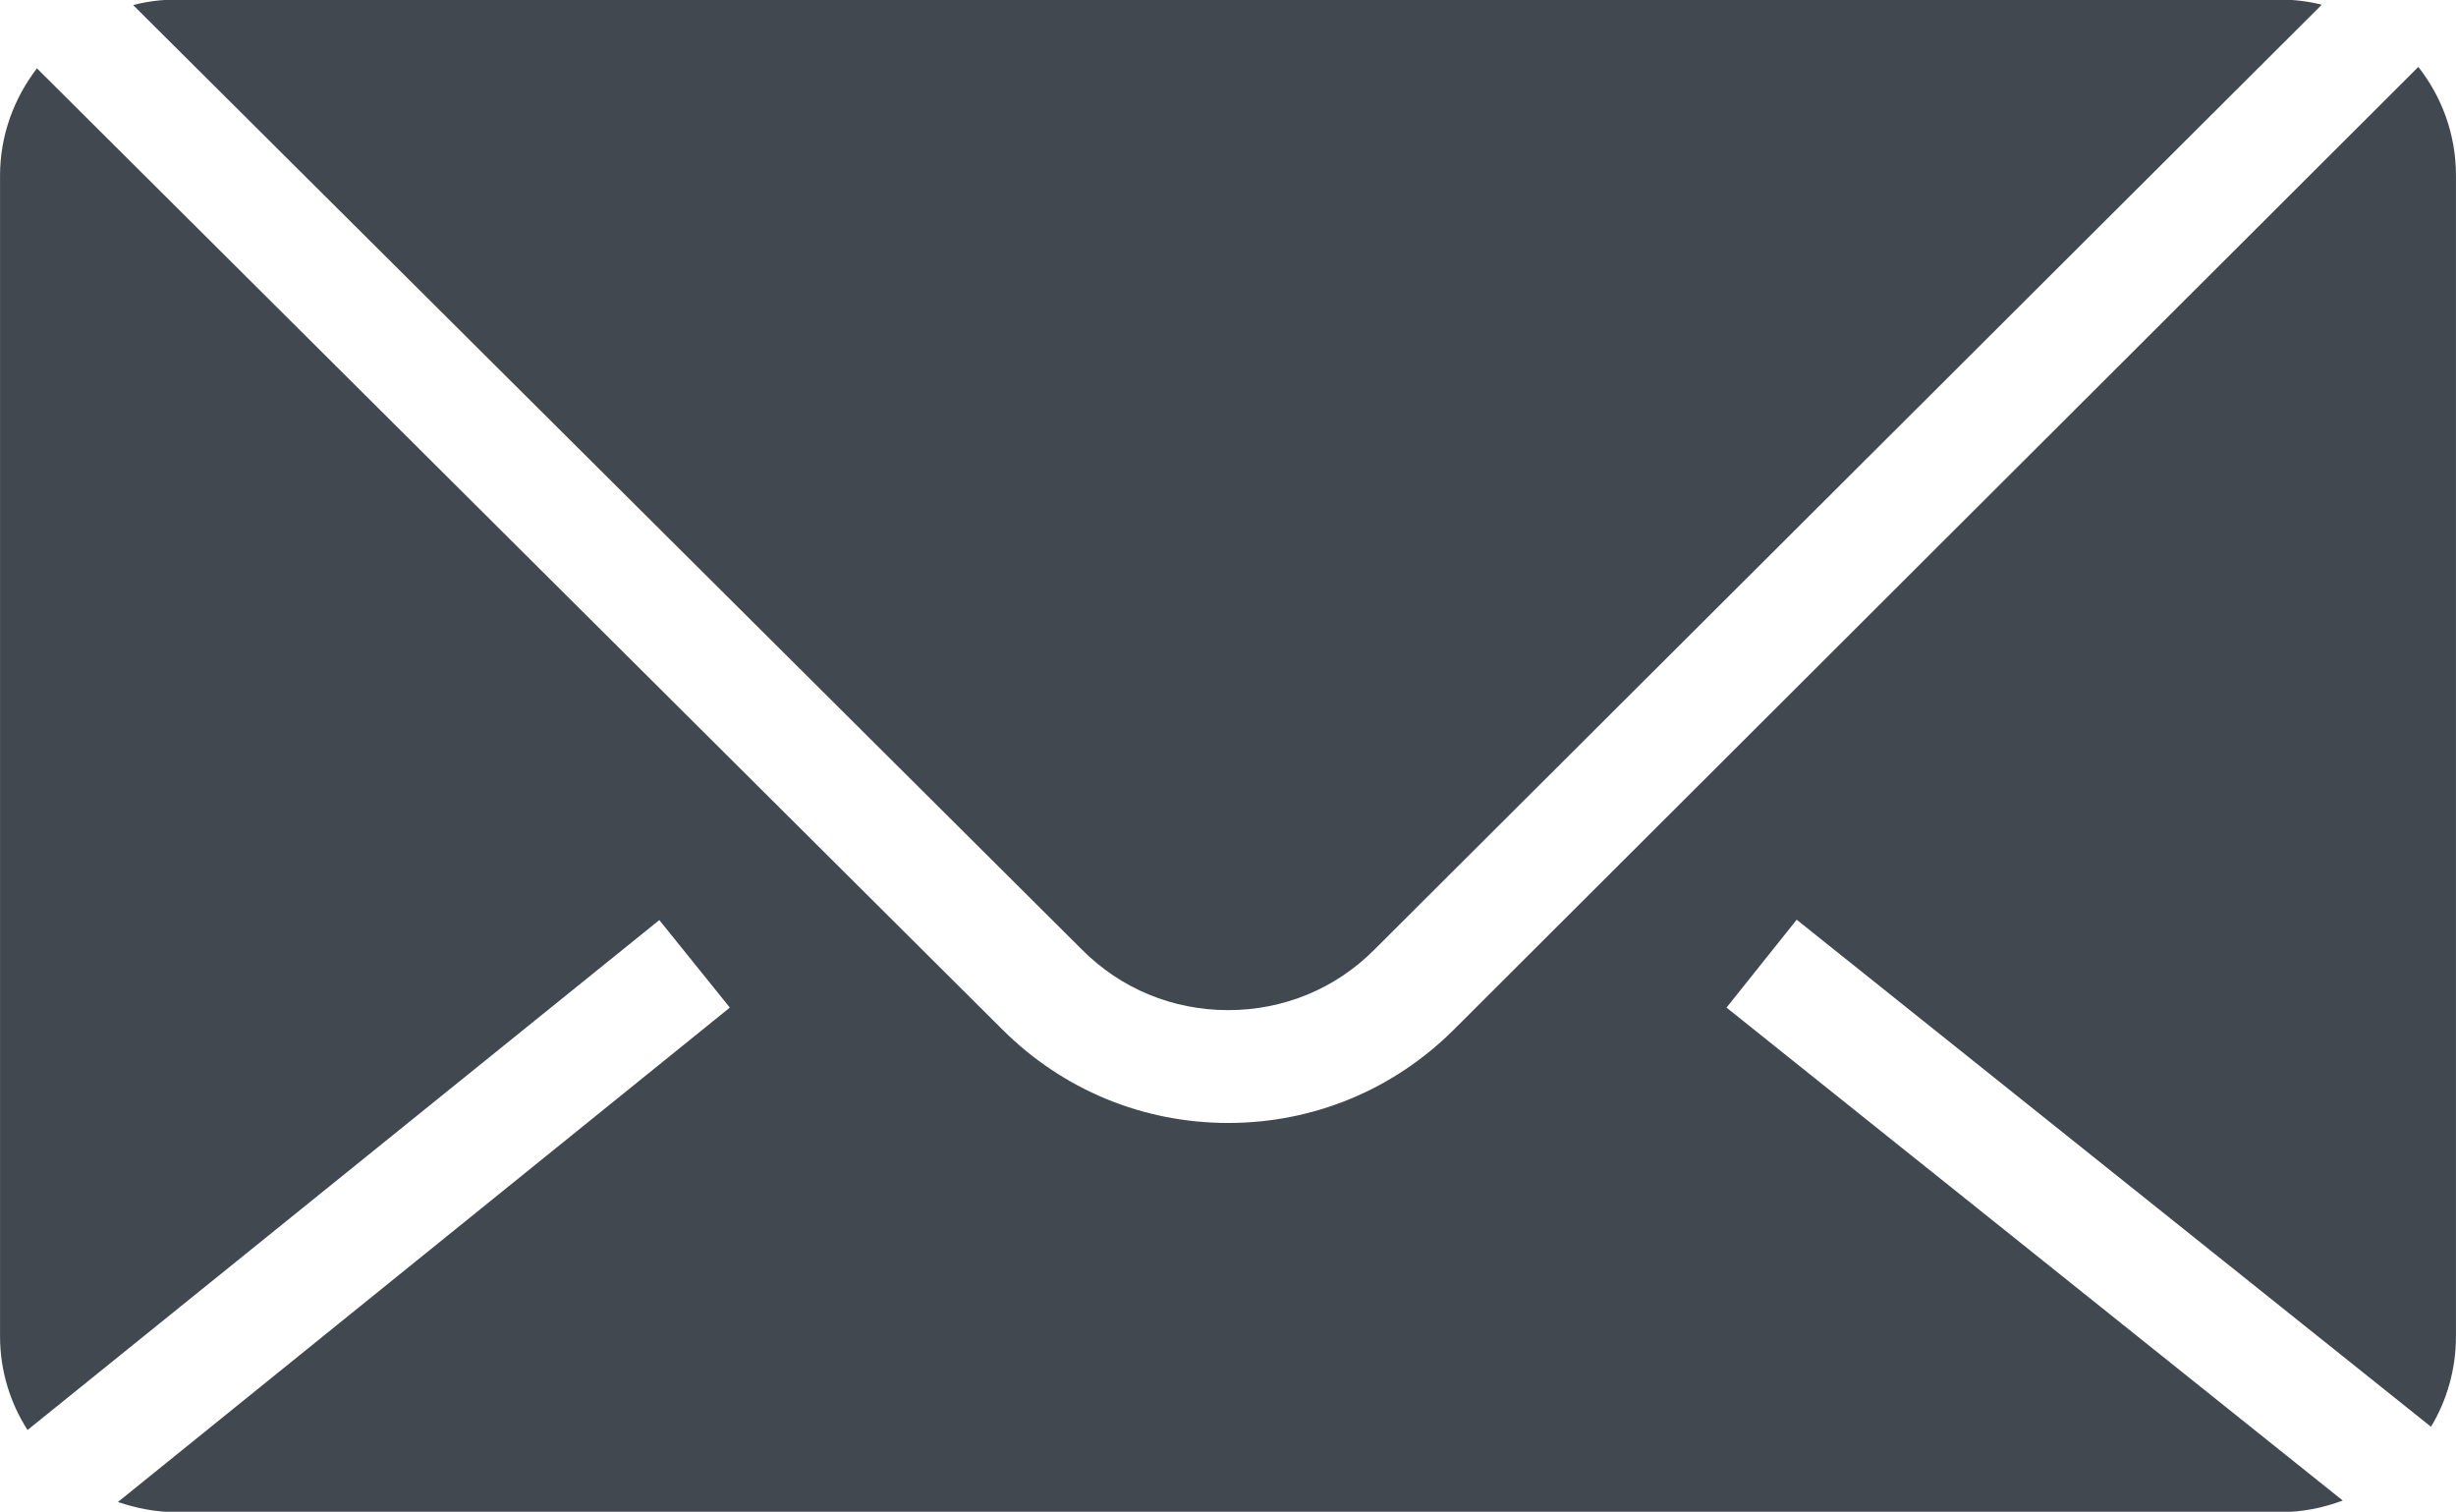 <?xml version="1.0" encoding="UTF-8" standalone="no"?>
<!-- Created with Inkscape (http://www.inkscape.org/) -->

<svg
   width="25.667"
   height="15.798"
   viewBox="0 0 6.791 4.18"
   version="1.1"
   id="svg2994"
   inkscape:version="1.2.2 (732a01da63, 2022-12-09)"
   sodipodi:docname="ico_impres_envp.svg"
   xmlns:inkscape="http://www.inkscape.org/namespaces/inkscape"
   xmlns:sodipodi="http://sodipodi.sourceforge.net/DTD/sodipodi-0.dtd"
   xmlns="http://www.w3.org/2000/svg"
   xmlns:svg="http://www.w3.org/2000/svg">
  <sodipodi:namedview
     id="namedview2996"
     pagecolor="#ffffff"
     bordercolor="#000000"
     borderopacity="0.25"
     inkscape:showpageshadow="2"
     inkscape:pageopacity="0.0"
     inkscape:pagecheckerboard="0"
     inkscape:deskcolor="#d1d1d1"
     inkscape:document-units="mm"
     showgrid="false"
     inkscape:zoom="6.0720541"
     inkscape:cx="13.339802"
     inkscape:cy="2.6350226"
     inkscape:window-width="958"
     inkscape:window-height="1000"
     inkscape:window-x="-7"
     inkscape:window-y="0"
     inkscape:window-maximized="0"
     inkscape:current-layer="layer1" />
  <defs
     id="defs2991" />
  <g
     inkscape:label="Vrstva 1"
     inkscape:groupmode="layer"
     id="layer1"
     transform="translate(-0.292,0.402)">
    <path
       id="path118"
       style="fill:#414850;fill-opacity:1;fill-rule:nonzero;stroke:none;stroke-width:0.014"
       d="M 5.26,2.141 7.014,3.543 C 7.058,3.47 7.083,3.384 7.083,3.293 V 0.083 c 0,-0.113 -0.039,-0.217 -0.104,-0.3 L 4.313,2.444 c -0.167,0.167 -0.389,0.259 -0.625,0.259 -0.236,0 -0.458,-0.092 -0.625,-0.259 L 0.394,-0.213 C 0.331,-0.131 0.292,-0.028 0.292,0.083 V 3.293 c 0,0.095 0.028,0.184 0.076,0.259 L 2.115,2.142 2.31,2.384 0.618,3.751 c 0.05,0.017 0.104,0.028 0.16,0.028 h 5.82 c 0.061,0 0.118,-0.012 0.172,-0.032 L 5.066,2.384 5.26,2.141" />
    <path
       id="path120"
       style="fill:#414850;fill-opacity:1;fill-rule:nonzero;stroke:none;stroke-width:0.014"
       d="m 3.688,2.391 c 0.153,0 0.297,-0.059 0.405,-0.168 l 2.619,-2.612 c -0.036,-0.009 -0.074,-0.014 -0.113,-0.014 H 0.778 c -0.041,0 -0.08,0.005 -0.118,0.015 L 3.283,2.223 c 0.108,0.109 0.252,0.168 0.405,0.168" />
  </g>
</svg>
